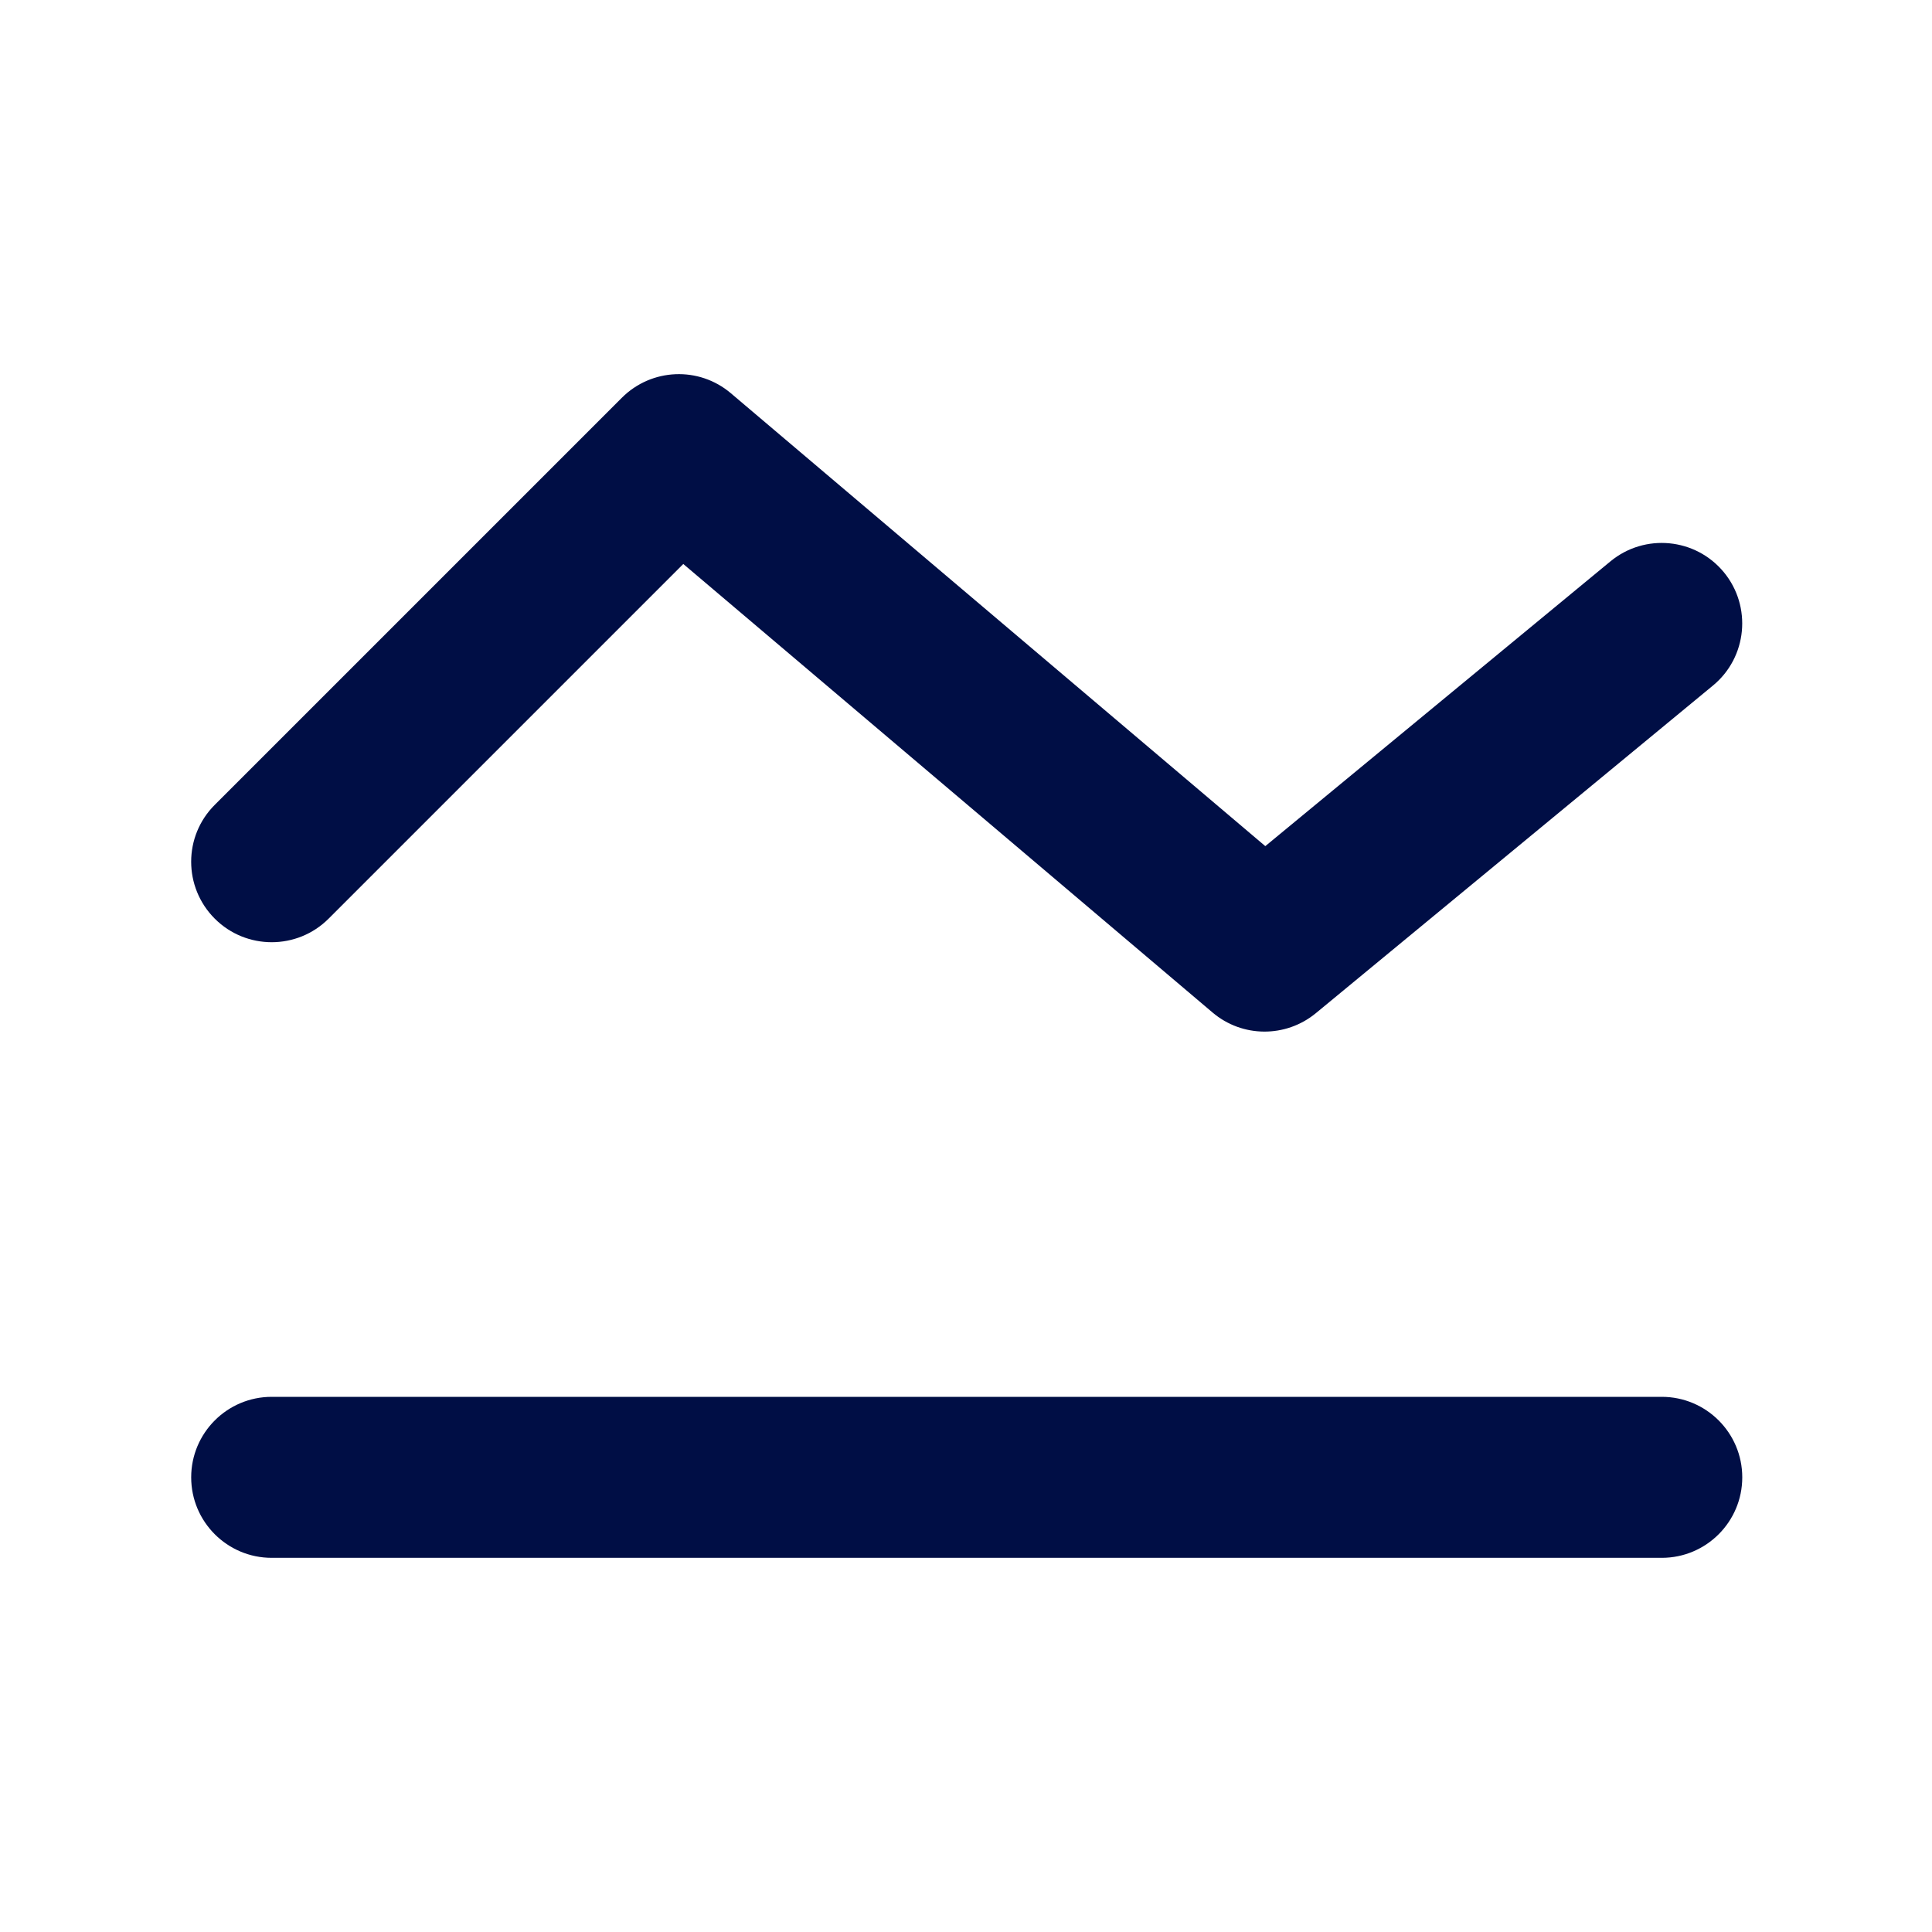<?xml version="1.0" encoding="UTF-8"?> <svg xmlns="http://www.w3.org/2000/svg" width="24" height="24" viewBox="0 0 24 24" fill="none"> <rect width="24" height="24" fill="white"></rect> <path fill-rule="evenodd" clip-rule="evenodd" d="M7.725 4.941C8.093 4.573 8.682 4.548 9.079 4.885L15.718 10.511L20.006 6.973C20.432 6.622 21.062 6.682 21.414 7.108C21.765 7.534 21.705 8.165 21.279 8.516L16.346 12.586C15.972 12.894 15.432 12.891 15.063 12.578L8.488 7.006L4.082 11.412C3.692 11.802 3.058 11.802 2.668 11.412C2.277 11.021 2.277 10.388 2.668 9.998L7.725 4.941ZM2.375 18.352C2.375 17.8 2.823 17.352 3.375 17.352H20.643C21.195 17.352 21.643 17.8 21.643 18.352C21.643 18.904 21.195 19.352 20.643 19.352H3.375C2.823 19.352 2.375 18.904 2.375 18.352Z" fill="#000E45"></path> </svg> 